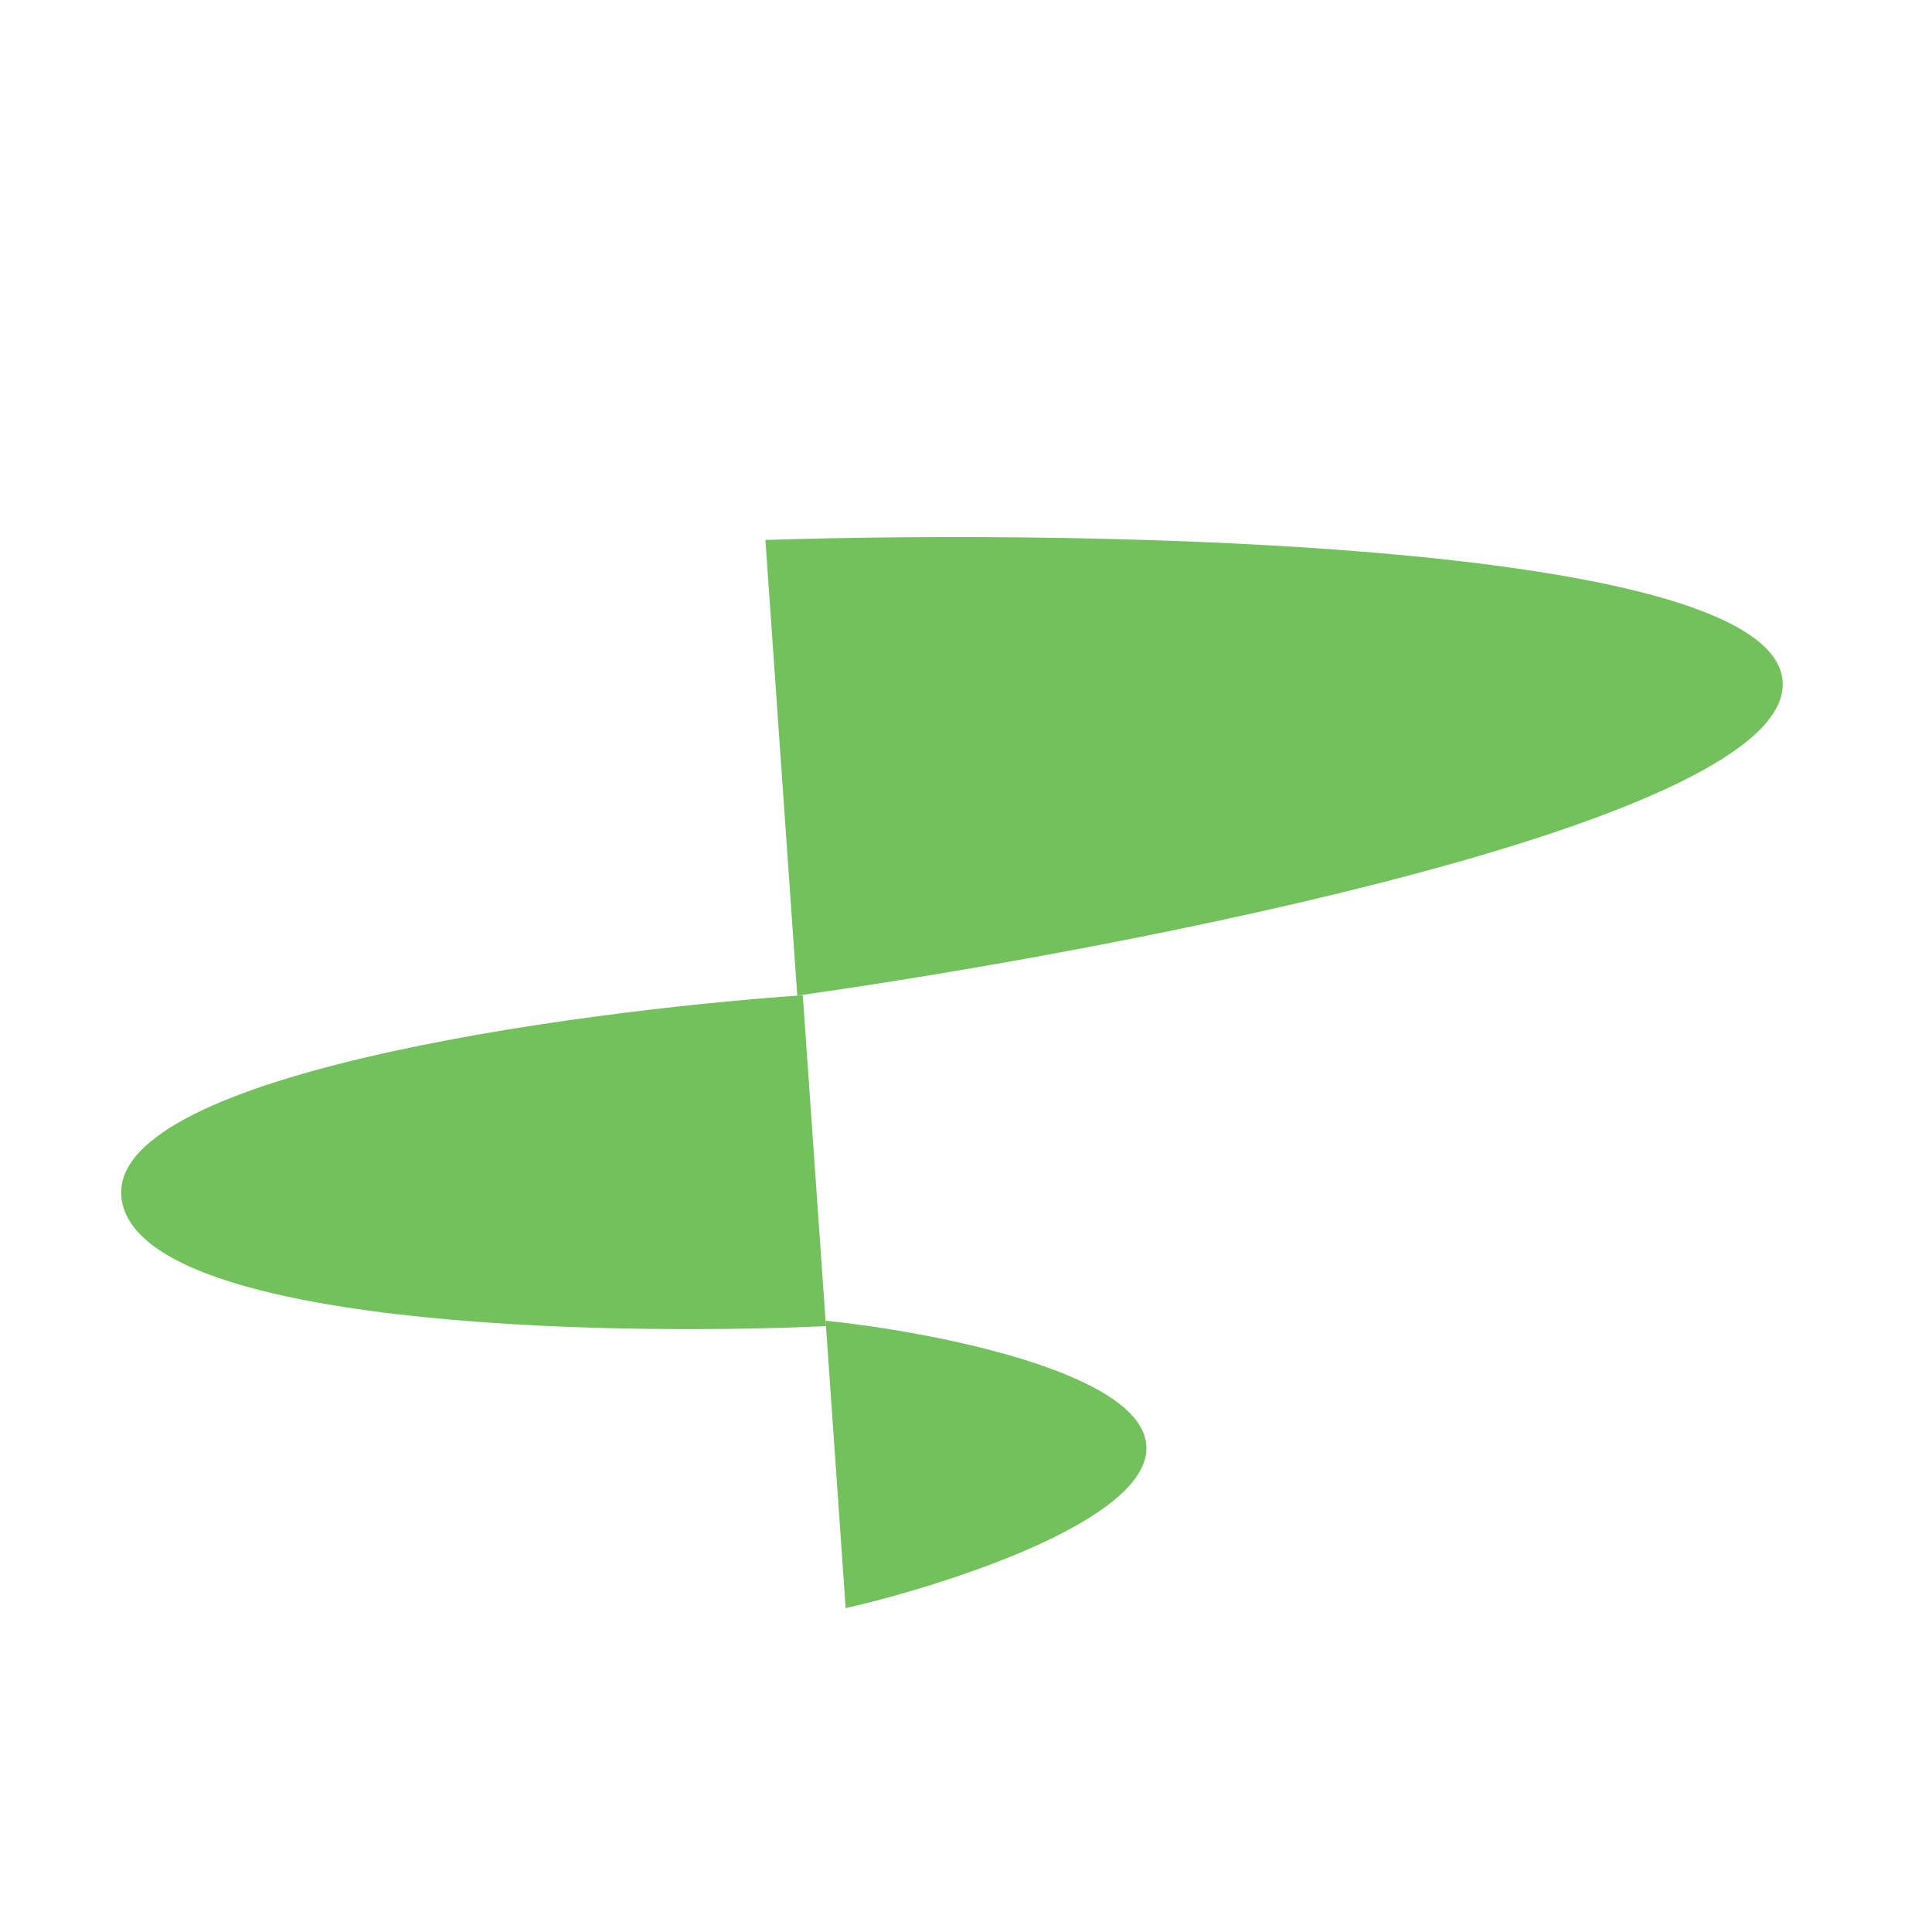 <svg width="60" height="60" viewBox="0 0 60 60" fill="none" xmlns="http://www.w3.org/2000/svg">
<g clip-path="url(#clip0_1342_18366)">
<path d="M35.601 44.888C35.441 42.597 28.893 41.351 25.639 41.015L26.263 49.943C29.443 49.213 35.761 47.179 35.601 44.888Z" fill="#72C15C"/>
<path d="M24.76 30.919L23.77 16.769C34.174 16.436 55.059 16.848 55.361 21.16C55.662 25.473 35.086 29.463 24.76 30.919Z" fill="#72C15C"/>
<path d="M25.65 41.184L24.931 30.908C17.6 31.421 3.106 33.417 3.786 37.297C4.465 41.177 18.645 41.505 25.65 41.184Z" fill="#72C15C"/>
</g>
<defs>
<clipPath id="clip0_1342_18366">
<rect width="52.584" height="33.267" fill="white" transform="translate(2.445 18.261) rotate(-4.002)"/>
</clipPath>
</defs>
</svg>
